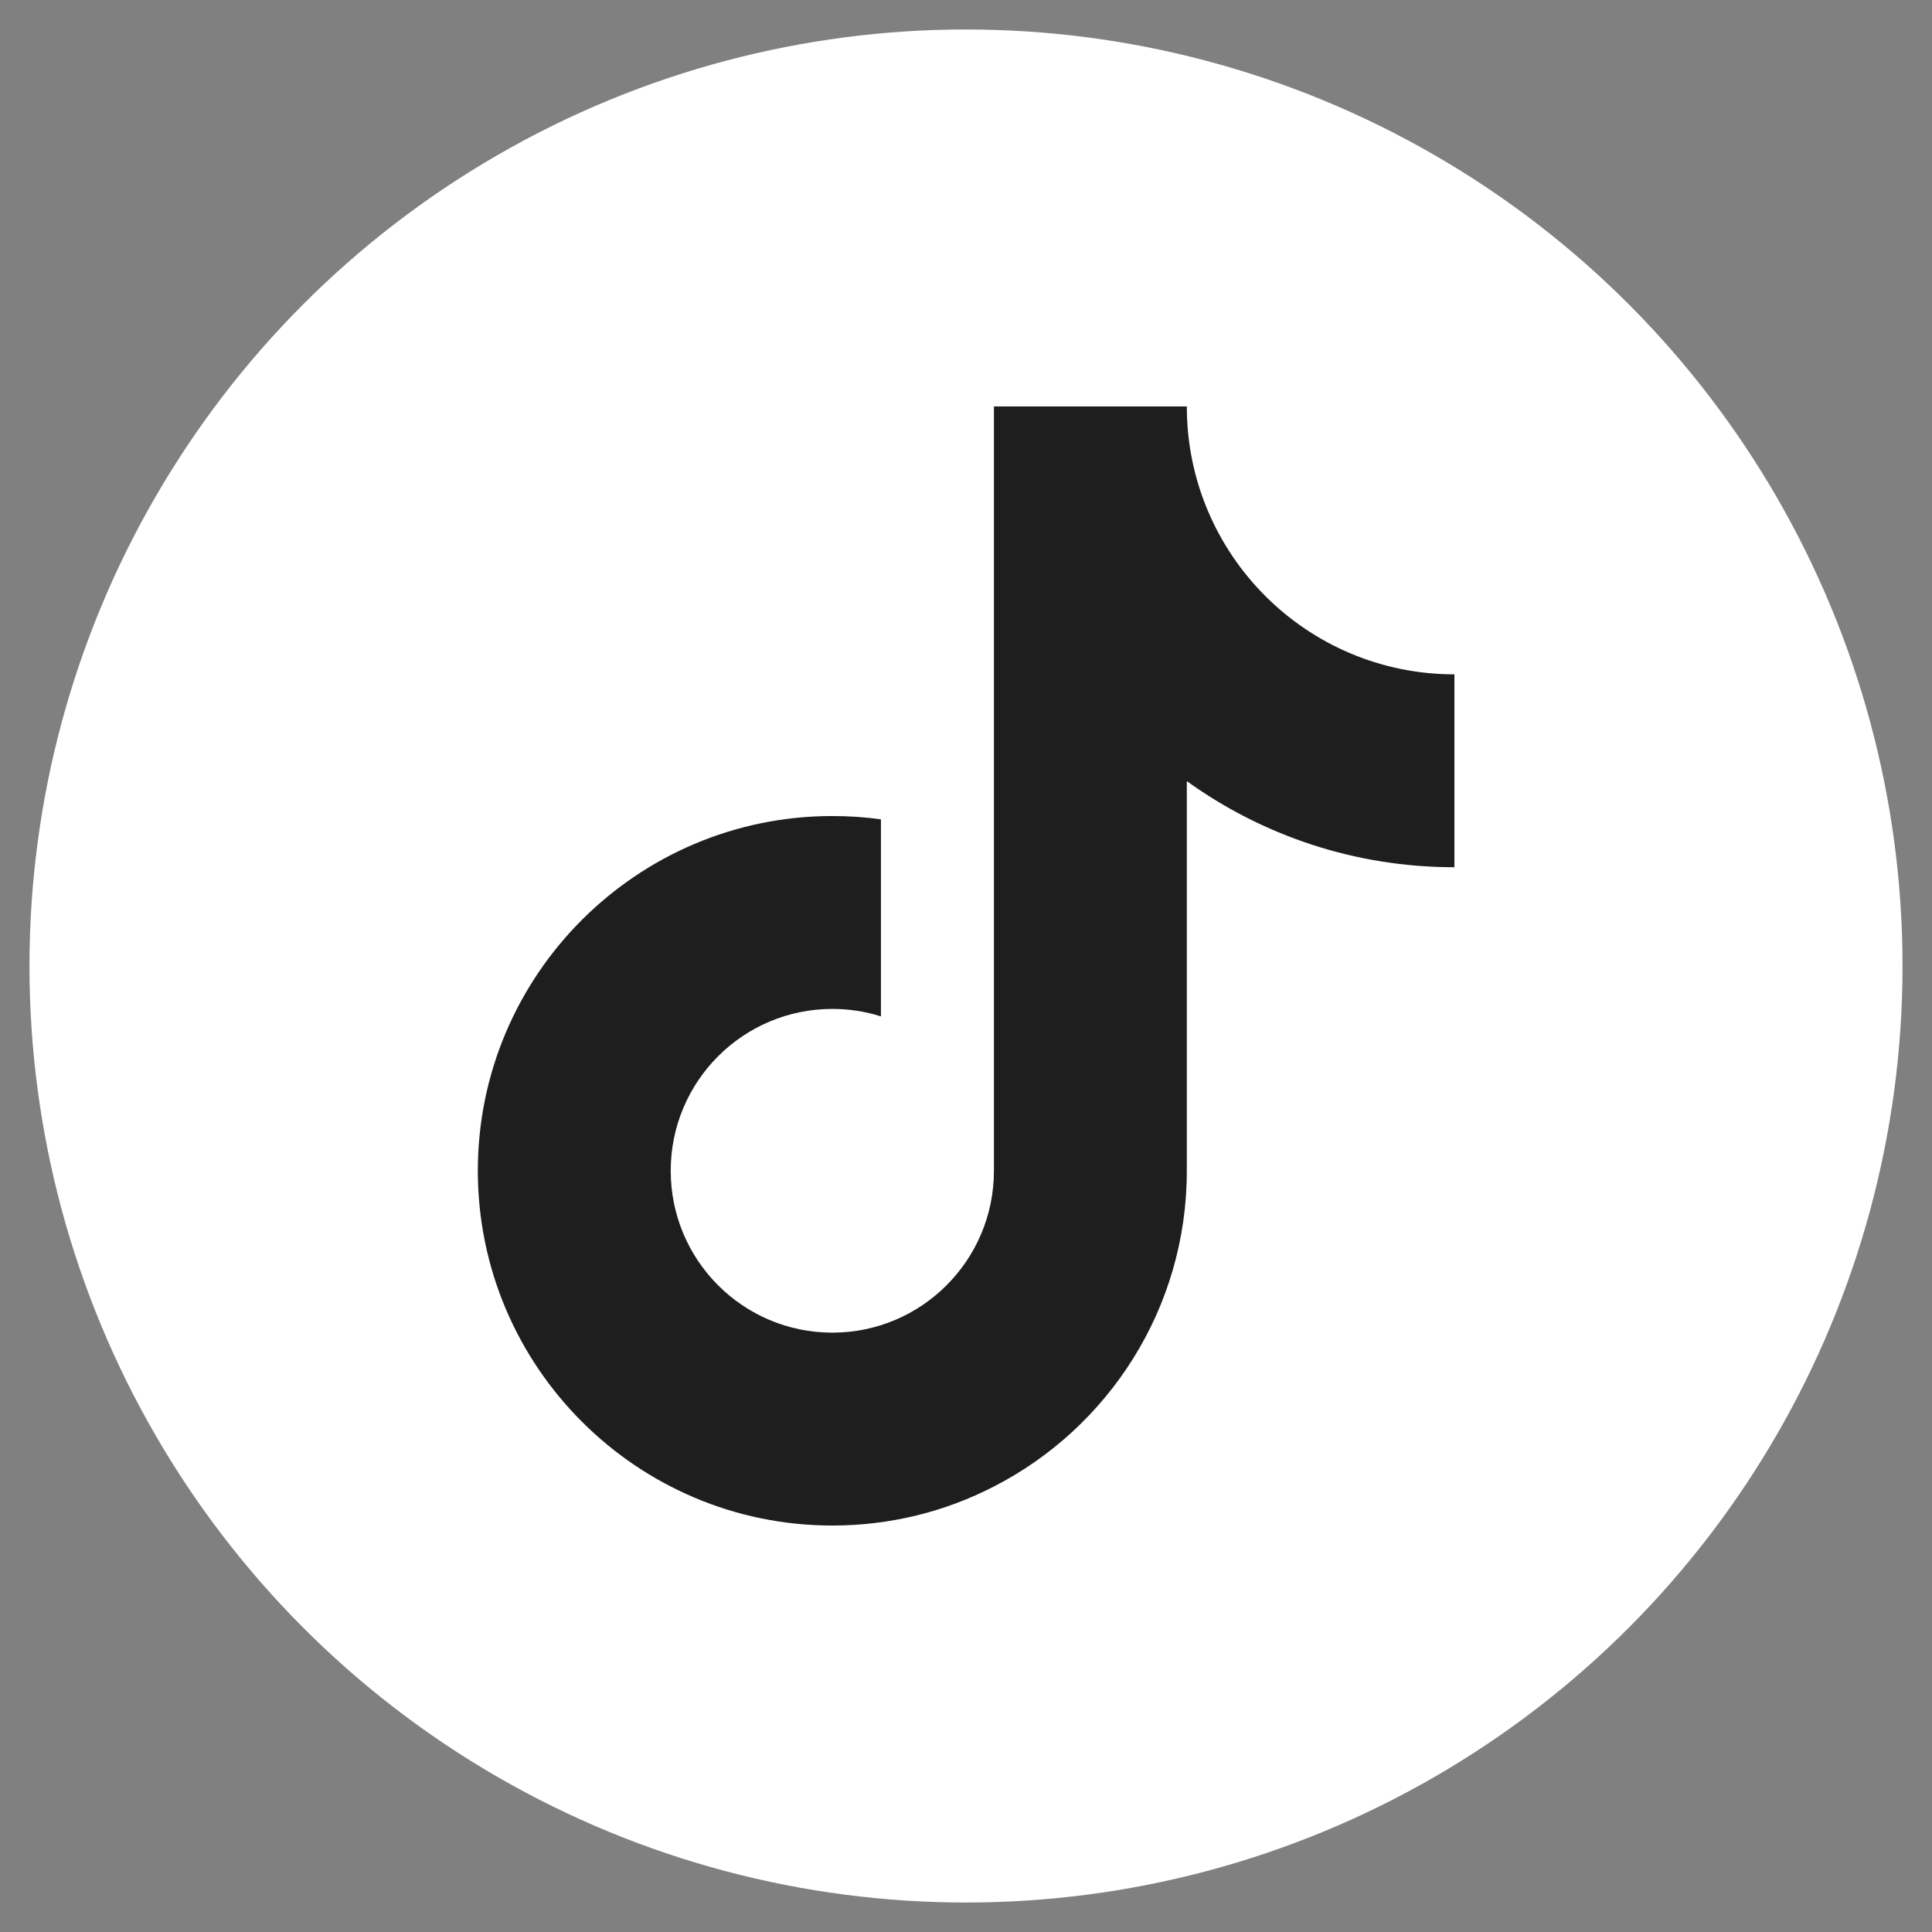 <svg viewBox="0 0 74.72 74.72" xmlns="http://www.w3.org/2000/svg" id="Poas">
  <rect x="0" y="0" width="74.72" height="74.72" fill="#808080" stroke="none"/>
  <defs>
    <style>
      .cls-1 {
        fill: #1e1e1e;
      }

      .cls-2 {
        fill: #fff;
      }
    </style>
  </defs>
  <circle r="36.22" cy="37.36" cx="37.36" class="cls-2" id="circle"></circle>
  <path d="M56.25,26.08v7.46c-3.86,0-7.43-1.23-10.35-3.33v15.08c0,5.31-3.03,9.93-7.46,12.2-1.88.97-4,1.51-6.25,1.51-7.56,0-13.71-6.15-13.71-13.72s6.15-13.72,13.71-13.72c.64,0,1.26.04,1.88.13v7.62c-.59-.19-1.22-.29-1.88-.29-3.45,0-6.25,2.8-6.25,6.26s2.8,6.26,6.25,6.26,6.25-2.8,6.25-6.26V15.72h7.46c0,5.72,4.63,10.36,10.35,10.36Z" class="cls-1"></path>
</svg>